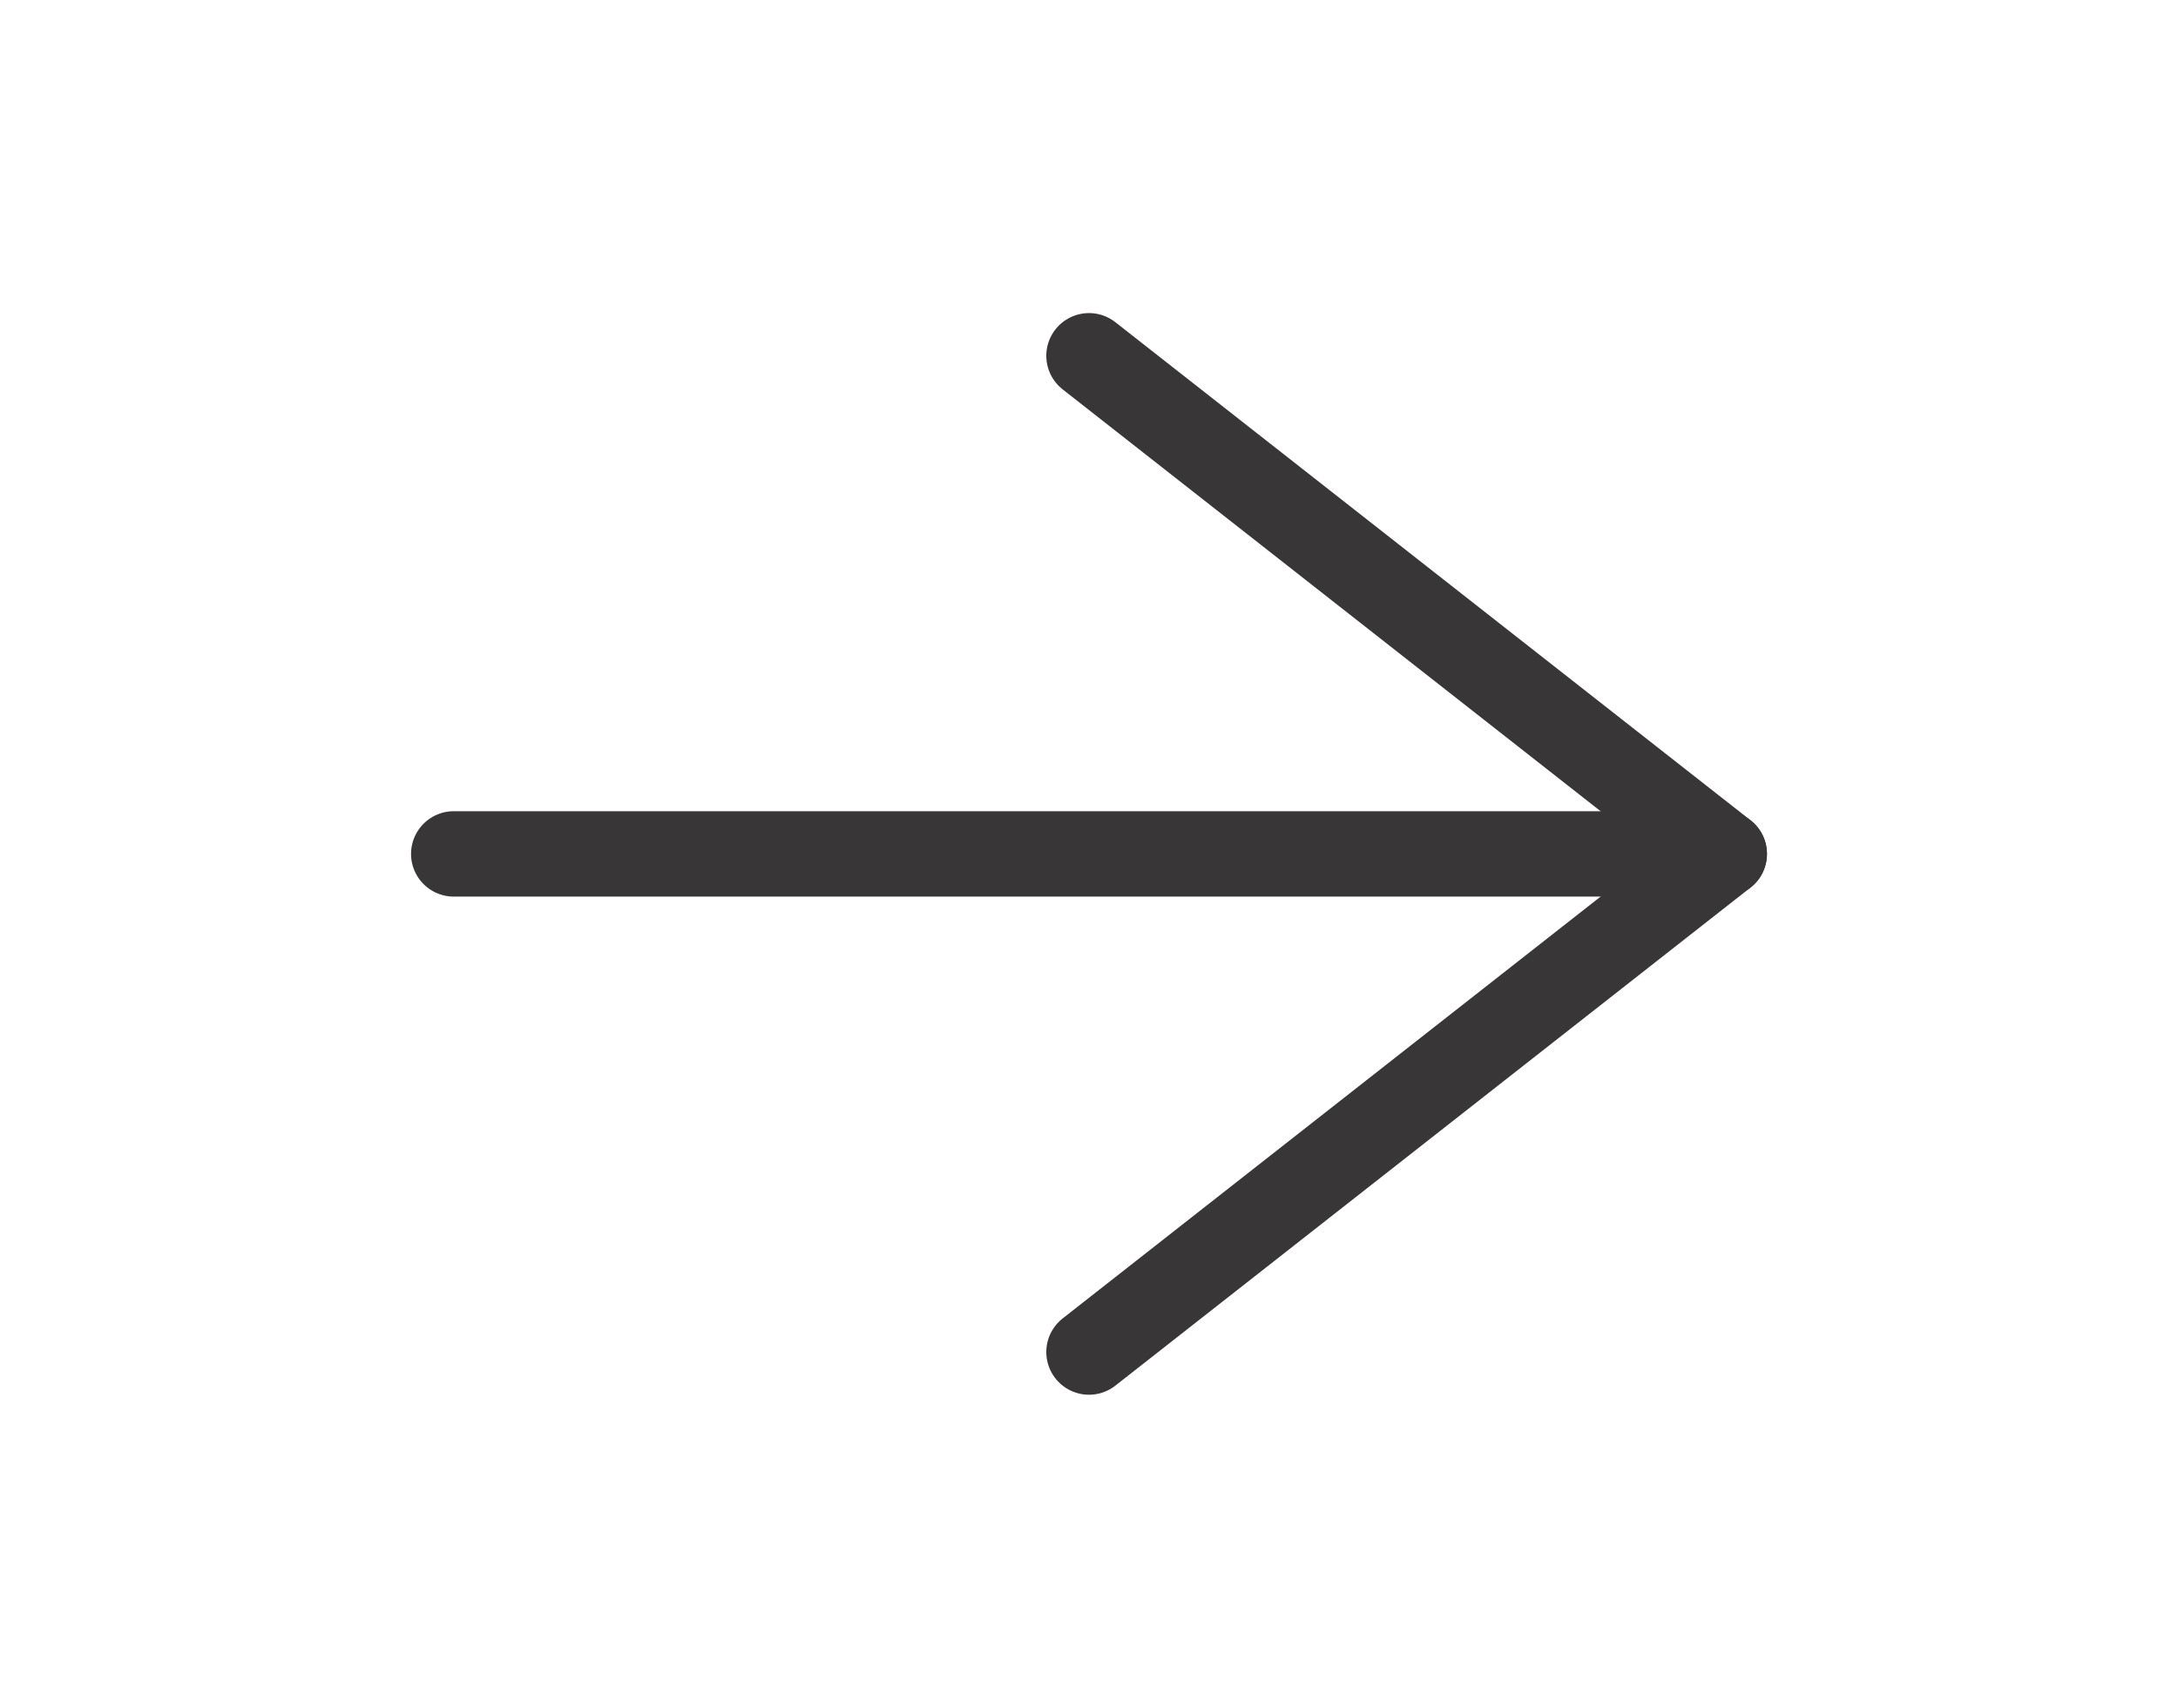 <?xml version="1.0" encoding="UTF-8"?> <svg xmlns="http://www.w3.org/2000/svg" width="51" height="40" viewBox="0 0 51 40" fill="none"><path d="M10.625 20H40.375" stroke="#383636" stroke-width="2" stroke-linecap="round" stroke-linejoin="round"></path><path d="M25.5 31.667L40.375 20L25.5 8.333" stroke="#383636" stroke-width="2" stroke-linecap="round" stroke-linejoin="round"></path></svg> 